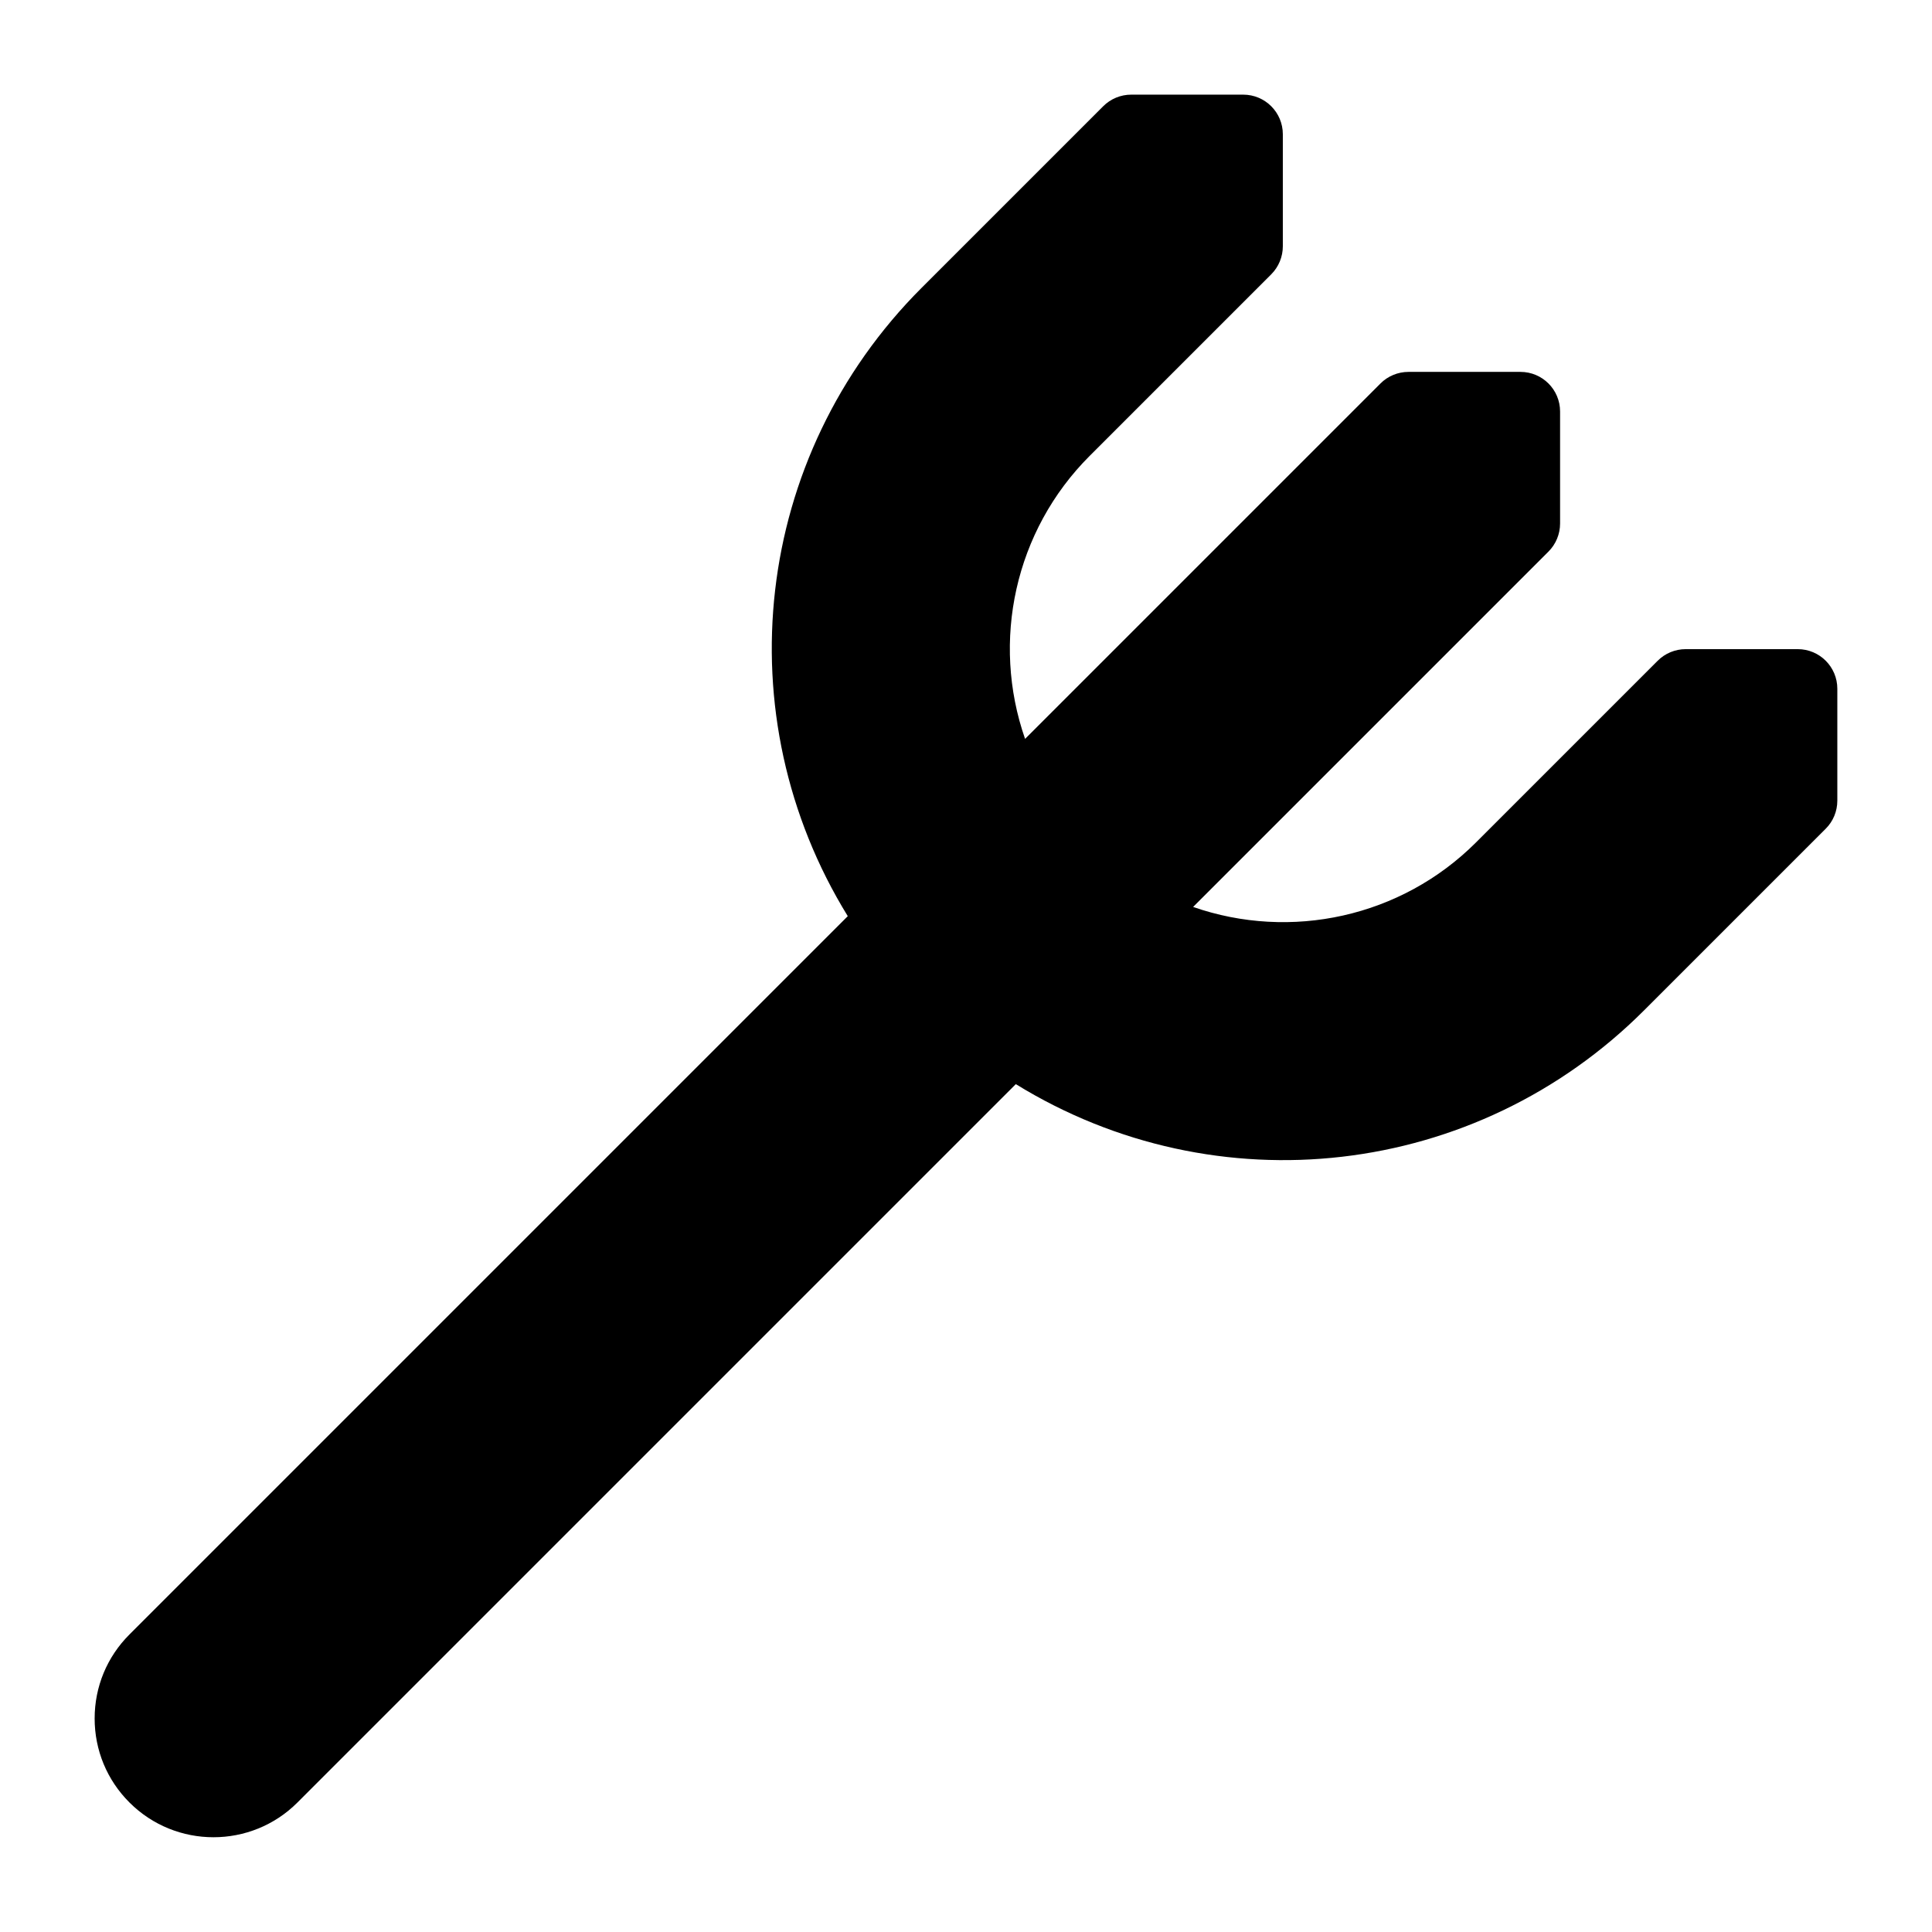 <?xml version="1.0" encoding="UTF-8"?>
<!-- Uploaded to: ICON Repo, www.iconrepo.com, Generator: ICON Repo Mixer Tools -->
<svg fill="#000000" width="800px" height="800px" version="1.1" viewBox="144 144 512 512" xmlns="http://www.w3.org/2000/svg">
 <path d="m630.91 356.21v-29.684c0-5.793-4.691-10.496-10.496-10.496h-29.684c-2.781 0-5.457 1.102-7.422 3.074l-48.137 48.137c-19.867 19.867-49.133 26.113-74.984 17.109l94.18-94.18c1.969-1.977 3.07-4.644 3.07-7.434v-29.684c0-5.793-4.691-10.496-10.496-10.496h-29.684c-2.781 0-5.457 1.102-7.422 3.074l-94.18 94.18c-9.016-25.852-2.762-55.125 17.109-74.984l48.137-48.137c1.961-1.969 3.062-4.637 3.062-7.426v-29.684c0-5.793-4.691-10.496-10.496-10.496h-29.684c-2.781 0-5.457 1.102-7.422 3.074l-48.137 48.137c-44.66 44.66-52.293 113.36-19.555 166.5l-190.36 190.36c-5.953 5.941-9.227 13.855-9.227 22.262s3.273 16.312 9.215 22.25l0.012 0.012c12.281 12.281 32.254 12.281 44.523 0l190.37-190.37c53.133 32.738 121.84 25.105 166.5-19.555l48.137-48.137c1.969-1.957 3.07-4.633 3.07-7.414z"/>
</svg>